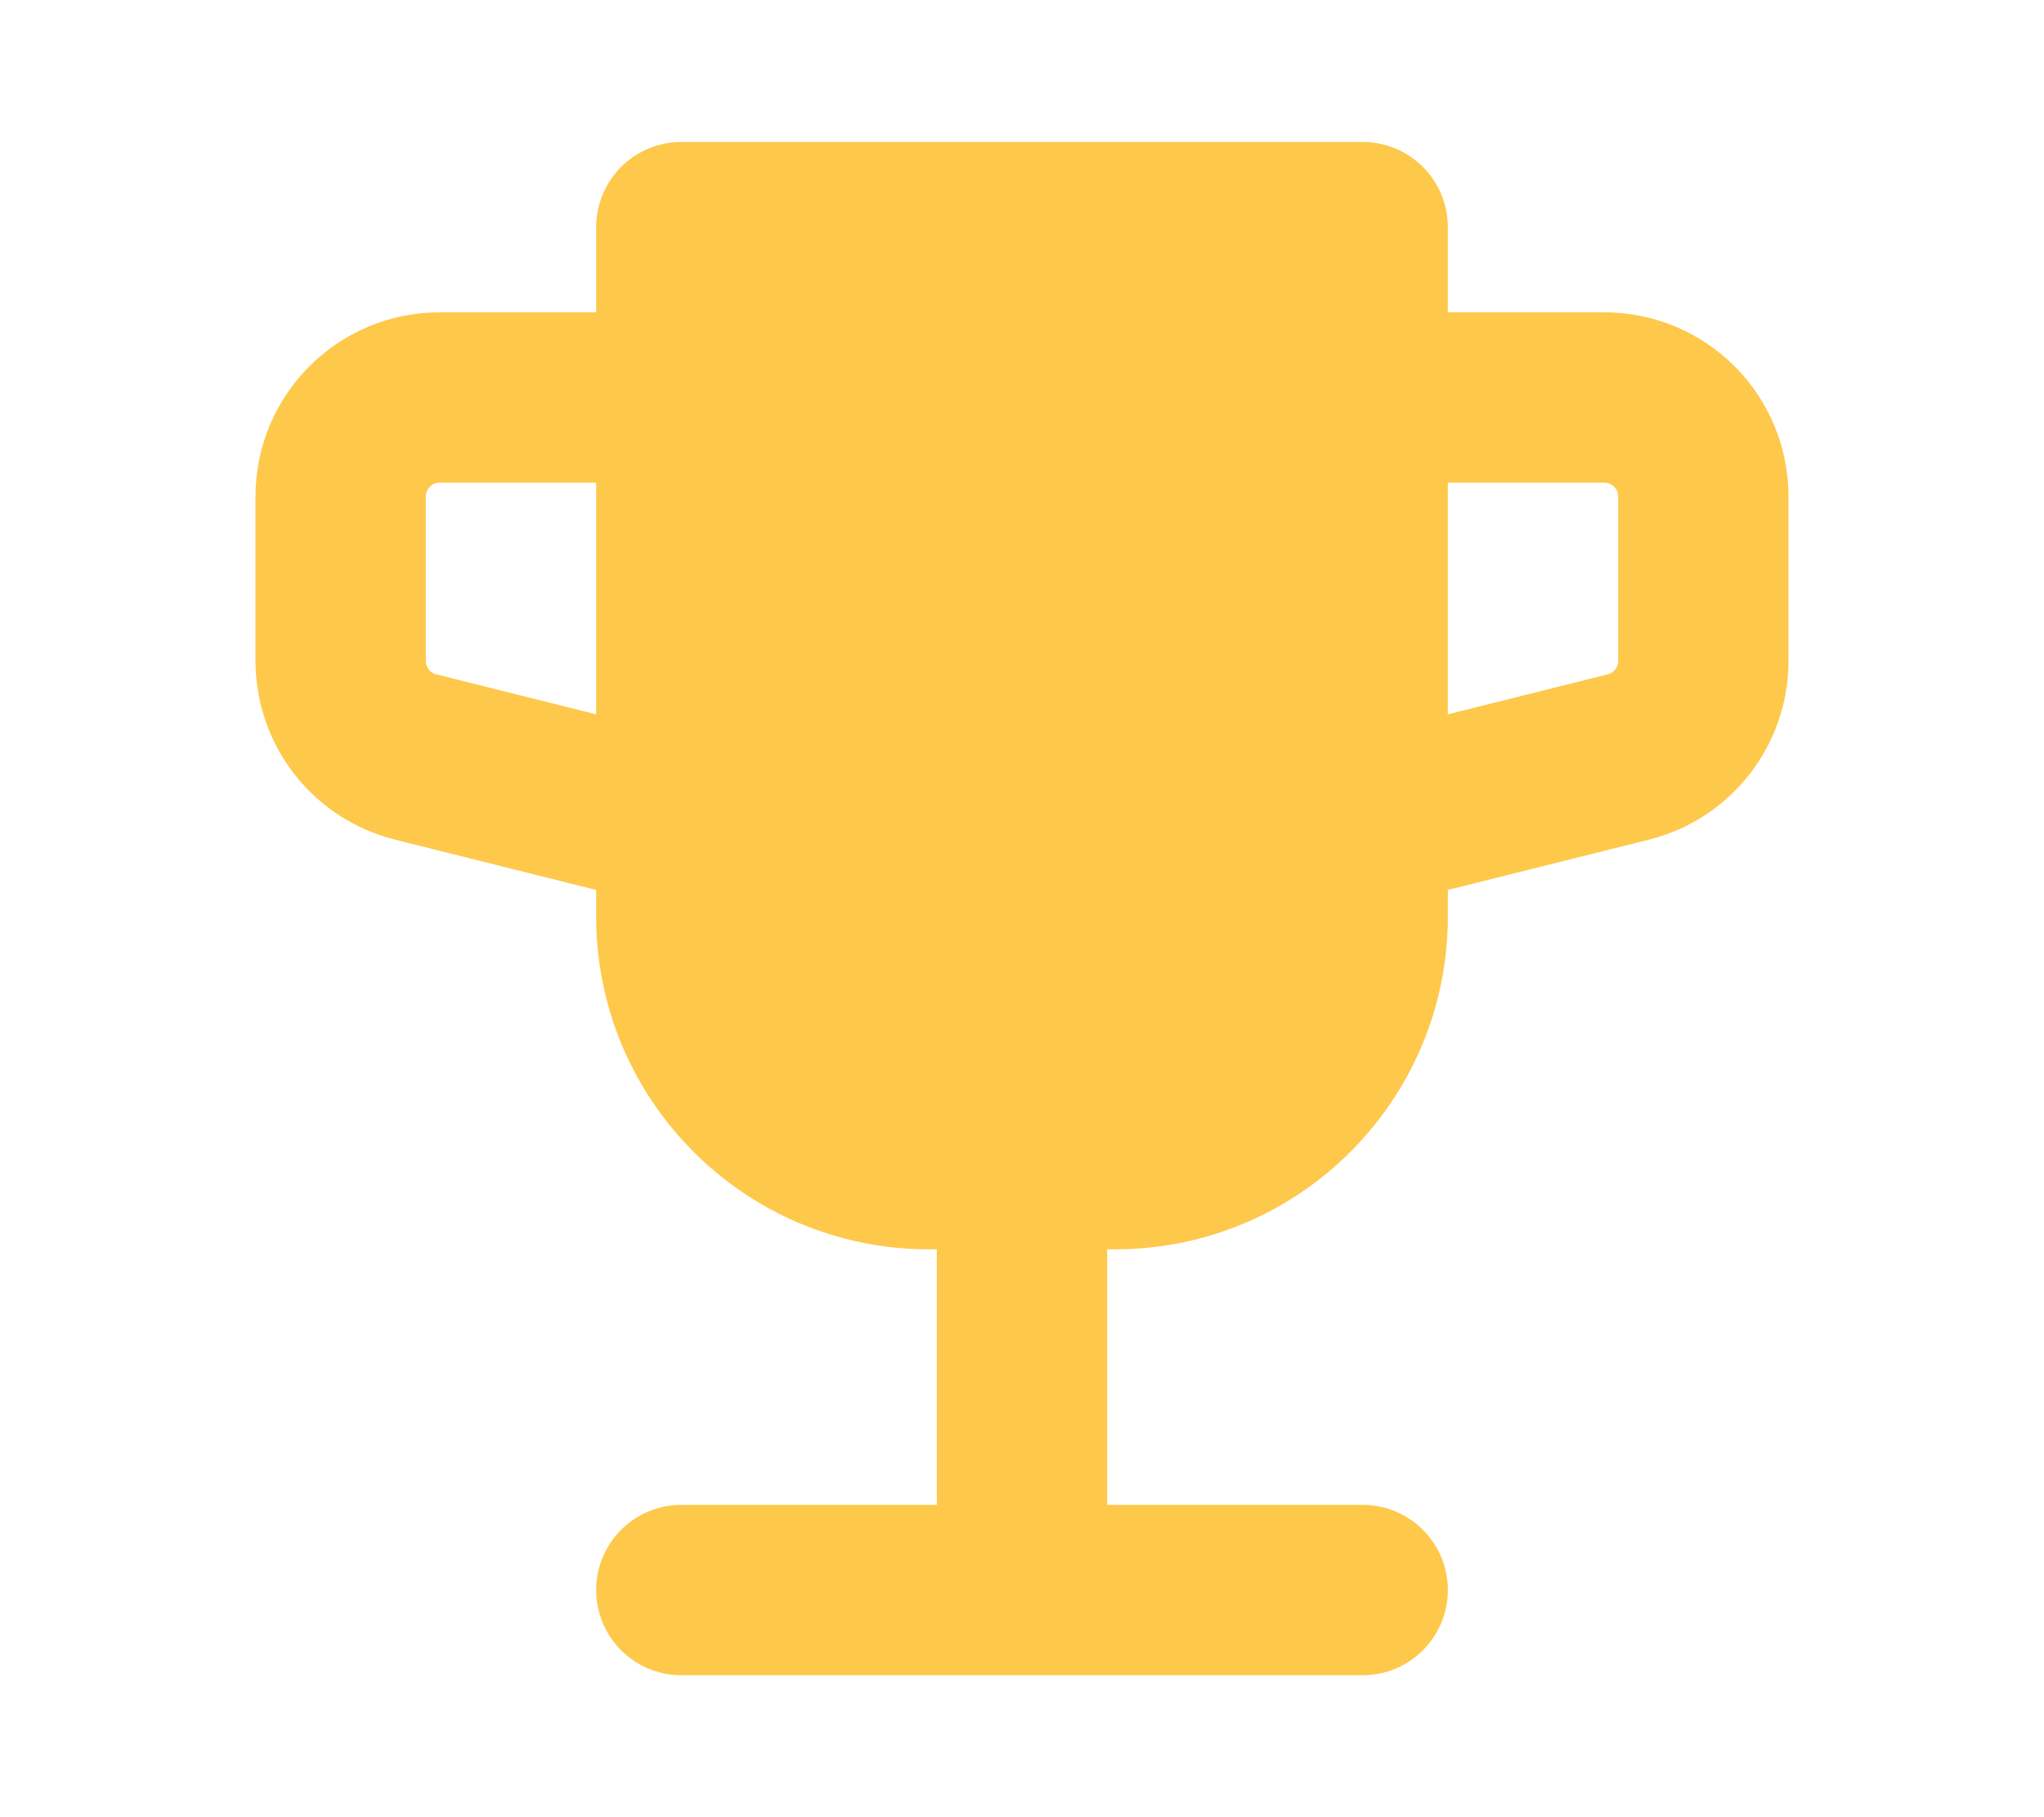 <svg width="18" height="16" viewBox="0 0 18 16" fill="none" xmlns="http://www.w3.org/2000/svg">
<path d="M6 2H12V3.5V7.25V8.071C12 9.274 11.024 10.25 9.821 10.25H9H8.179C6.976 10.25 6 9.274 6 8.071V7.25V3.5V2Z" fill="#FEC84B"/>
<path d="M9 10.25H9.821C11.024 10.25 12 9.274 12 8.071V7.25M9 10.25H8.179C6.976 10.25 6 9.274 6 8.071V7.25M9 10.25V14M9 14H12M9 14H6M6 3.5V2H12V3.5M6 3.5H3.872C3.39 3.5 3 3.89 3 4.372V5.819C3 6.219 3.272 6.568 3.66 6.665L6 7.25M6 3.5V7.25M12 7.25L14.34 6.665C14.728 6.568 15 6.219 15 5.819V4.372C15 3.89 14.61 3.5 14.128 3.5H12M12 7.25V3.5" stroke="#FEC84B" stroke-width="1.5" stroke-linecap="round" stroke-linejoin="round"/>
</svg>
